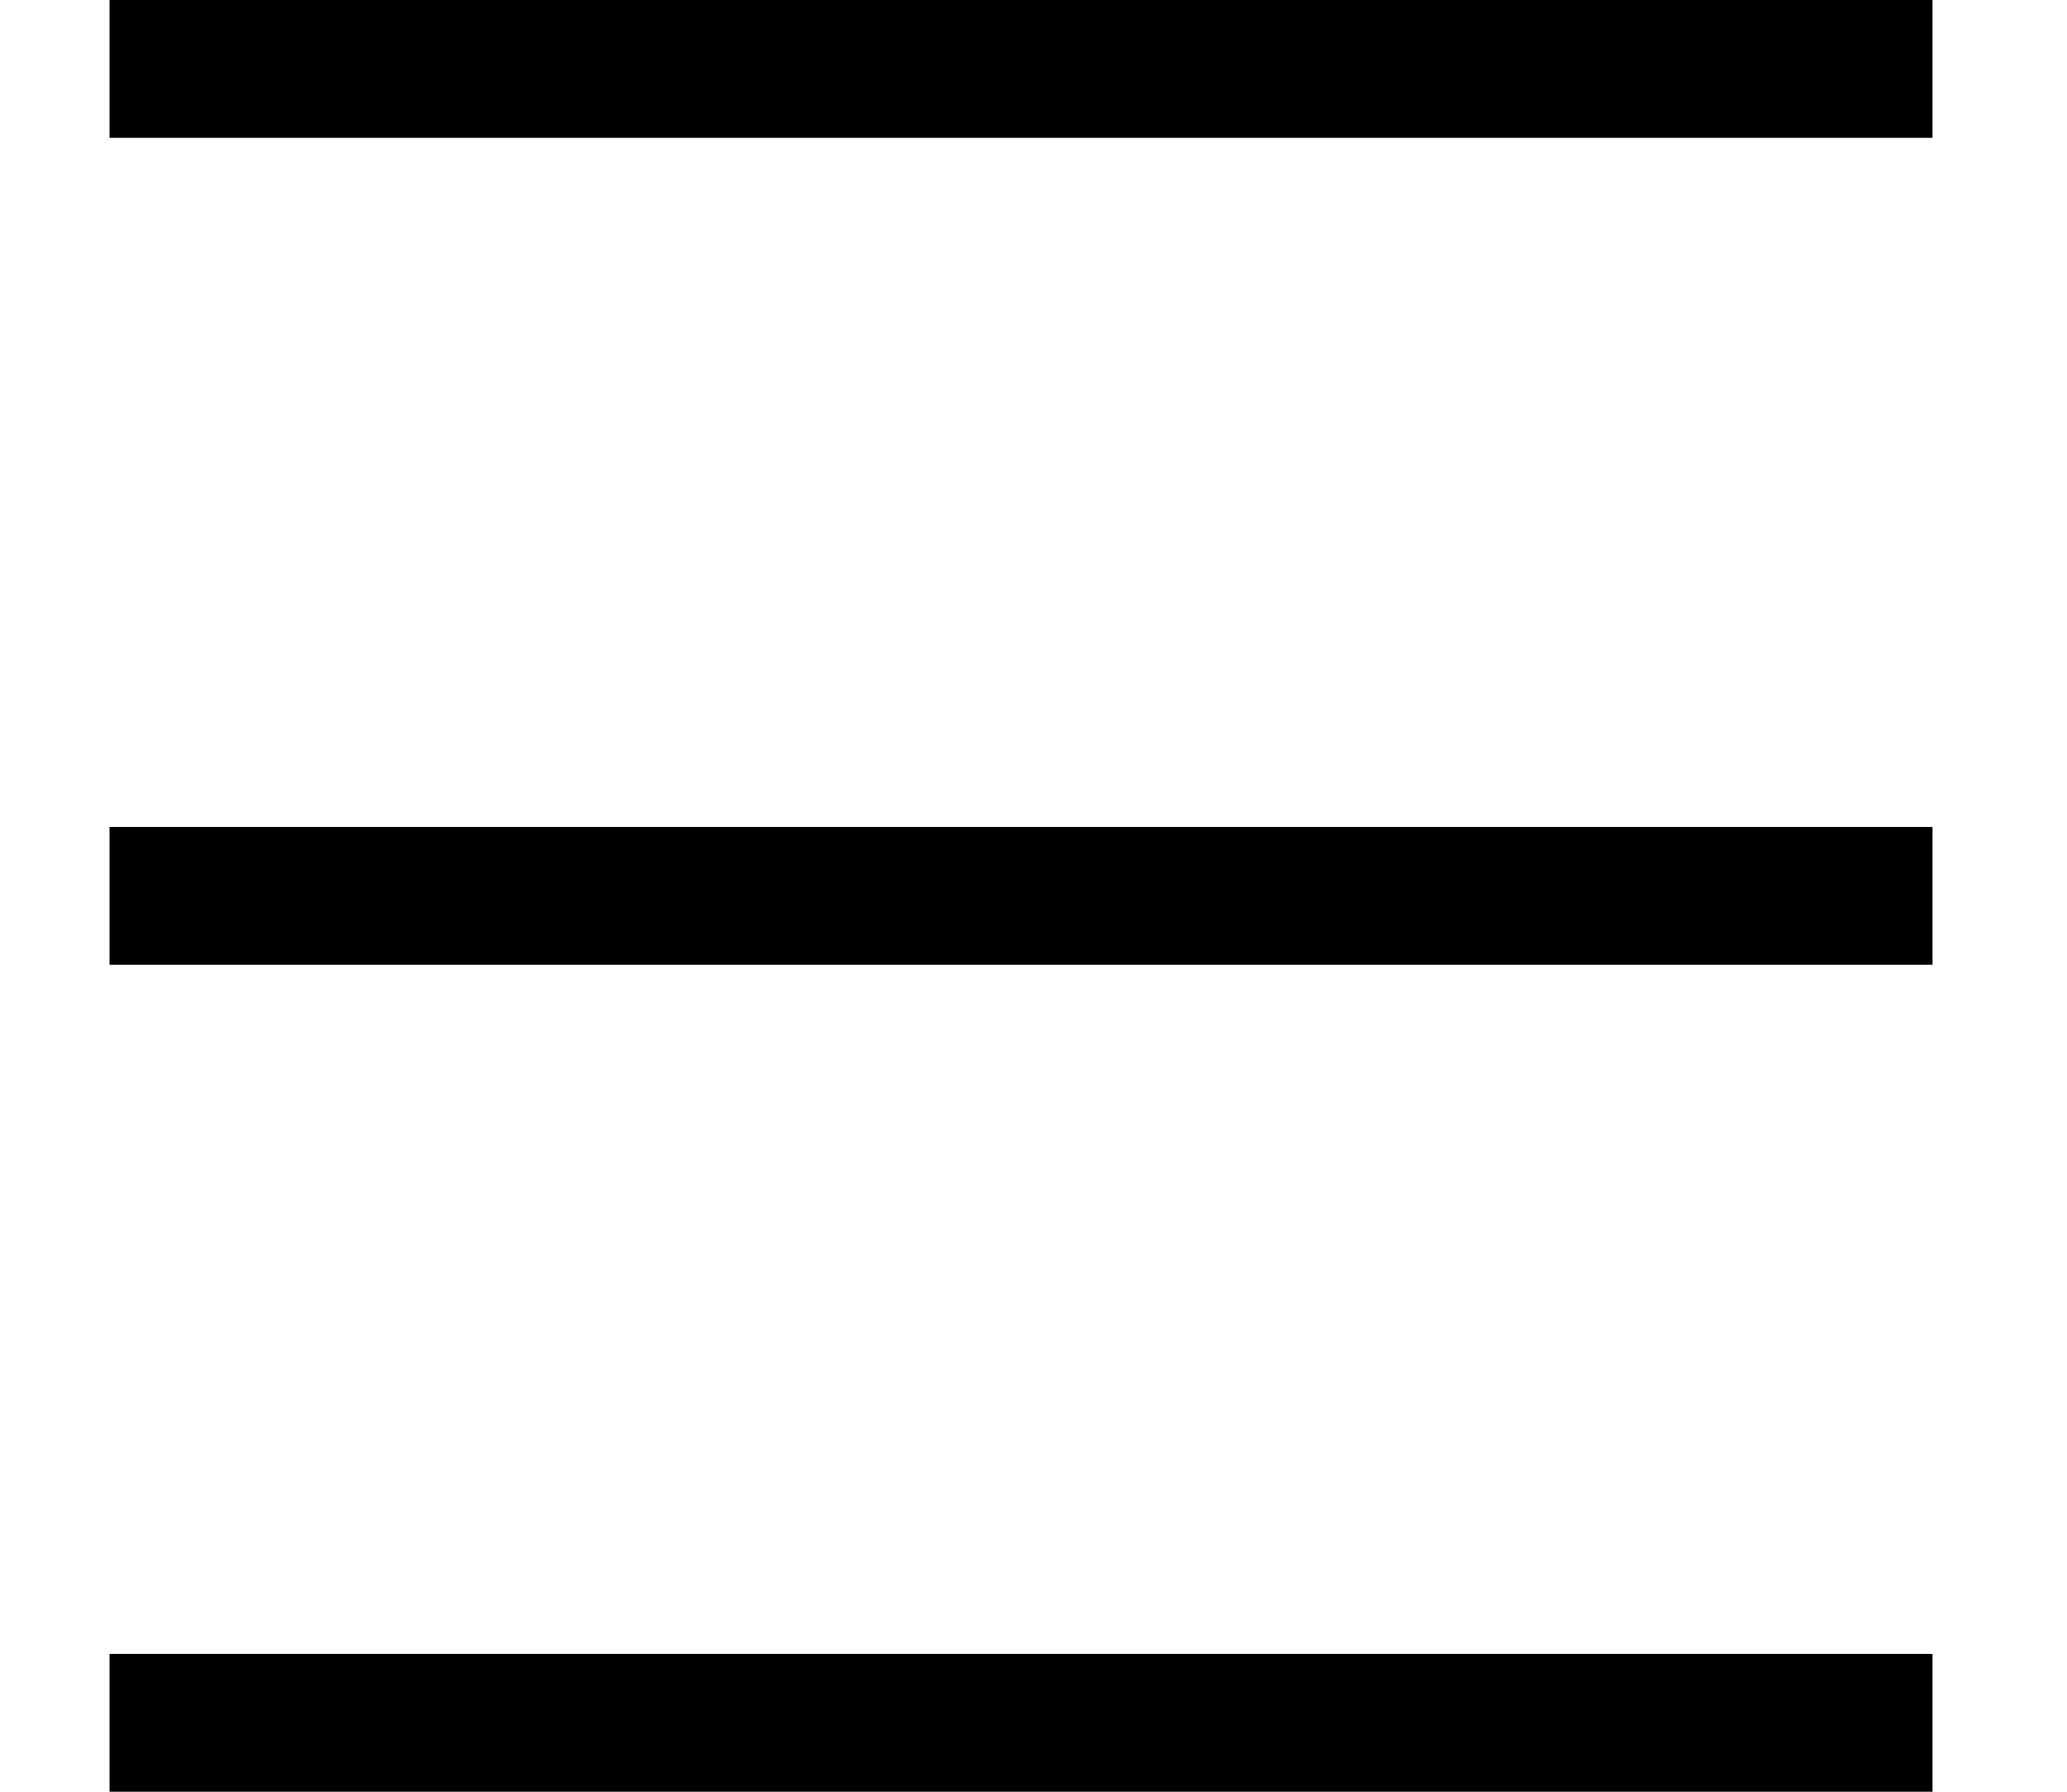 <?xml version="1.0" encoding="UTF-8"?>
<svg width="15px" height="13px" viewBox="0 0 15 13" version="1.1" xmlns="http://www.w3.org/2000/svg" xmlns:xlink="http://www.w3.org/1999/xlink">
    <!-- Generator: Sketch 50.2 (55047) - http://www.bohemiancoding.com/sketch -->
    <title>menu</title>
    <desc>Created with Sketch.</desc>
    <defs></defs>
    <g id="Page-1" stroke="none" stroke-width="1" fill="none" fill-rule="evenodd">
        <g id="Mobile-Copy" transform="translate(-109, -14)" fill="#000000" fill-rule="nonzero">
            <path d="M109.795,15 L109.795,14 L123.024,14 L123.024,15 L109.795,15 Z M109.795,21 L109.795,20 L123.024,20 L123.024,21 L109.795,21 Z M109.795,27 L109.795,26 L123.024,26 L123.024,27 L109.795,27 Z" id="menu"></path>
        </g>
    </g>
</svg>